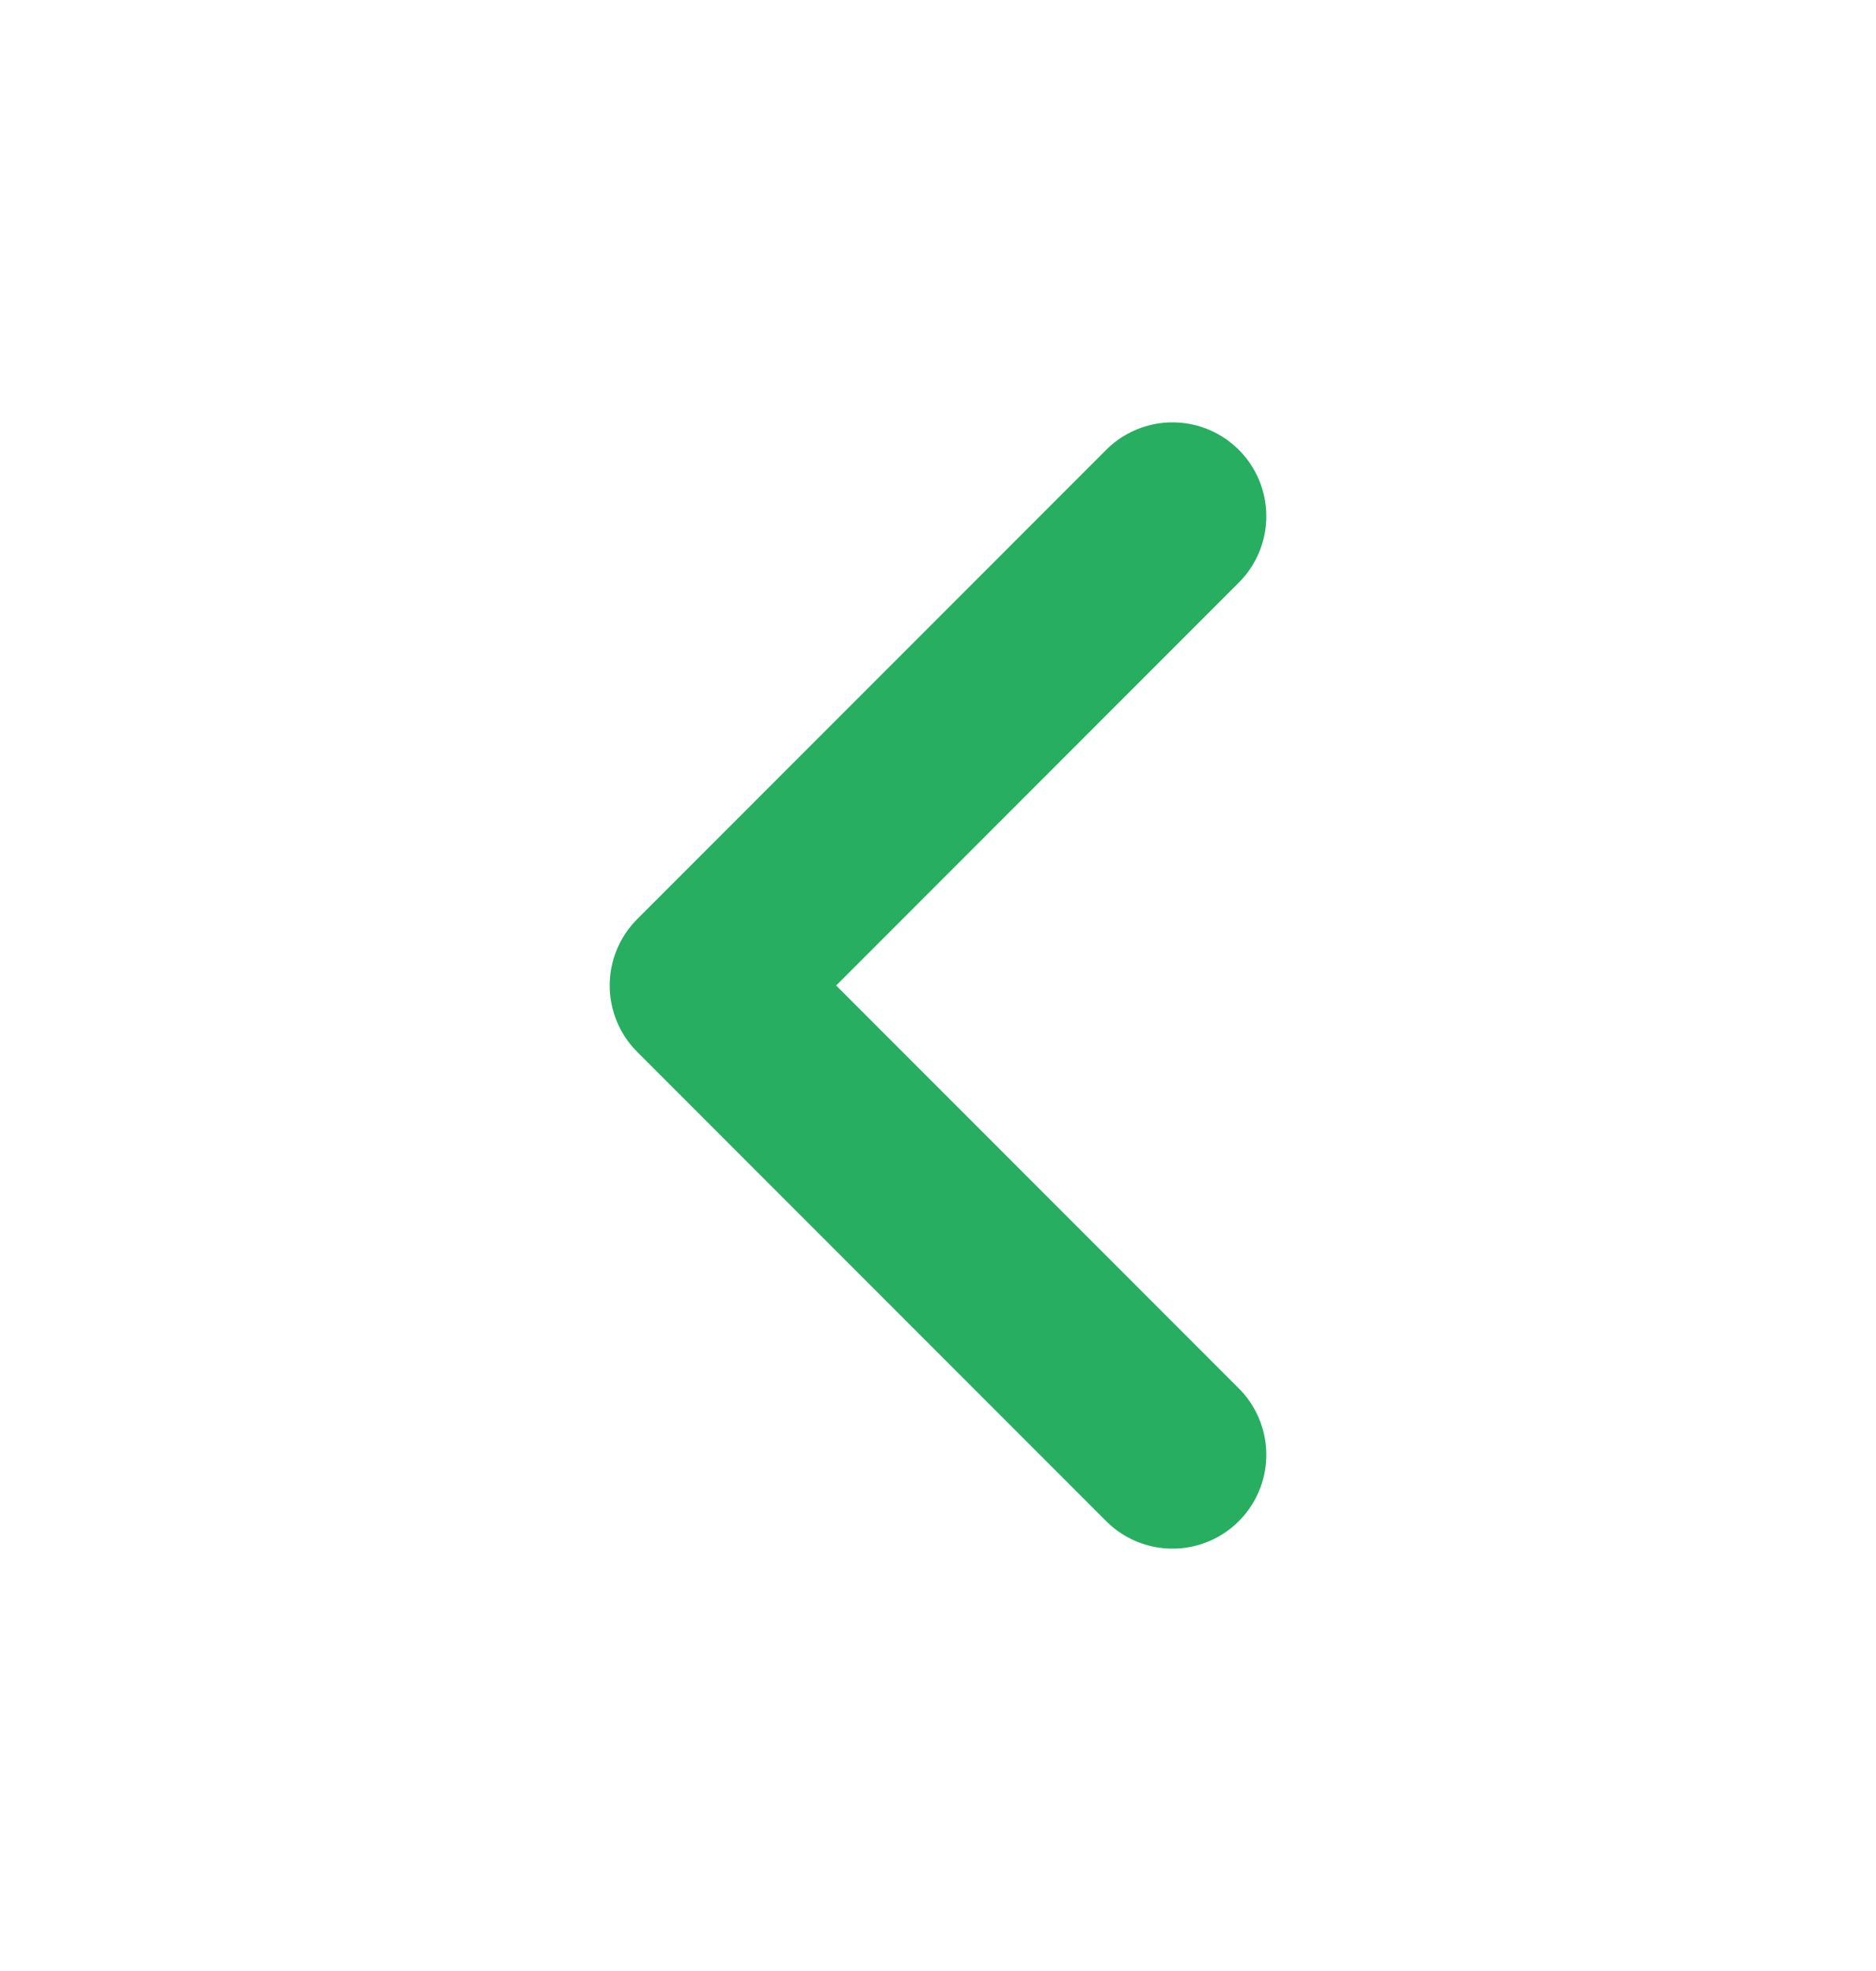 <svg width="20" height="21" viewBox="0 0 20 21" fill="none" xmlns="http://www.w3.org/2000/svg">
<path d="M12.5 5.5L7.5 10.5L12.5 15.5" stroke="#27AE60" stroke-width="2" stroke-linecap="round" stroke-linejoin="round"/>
</svg>
